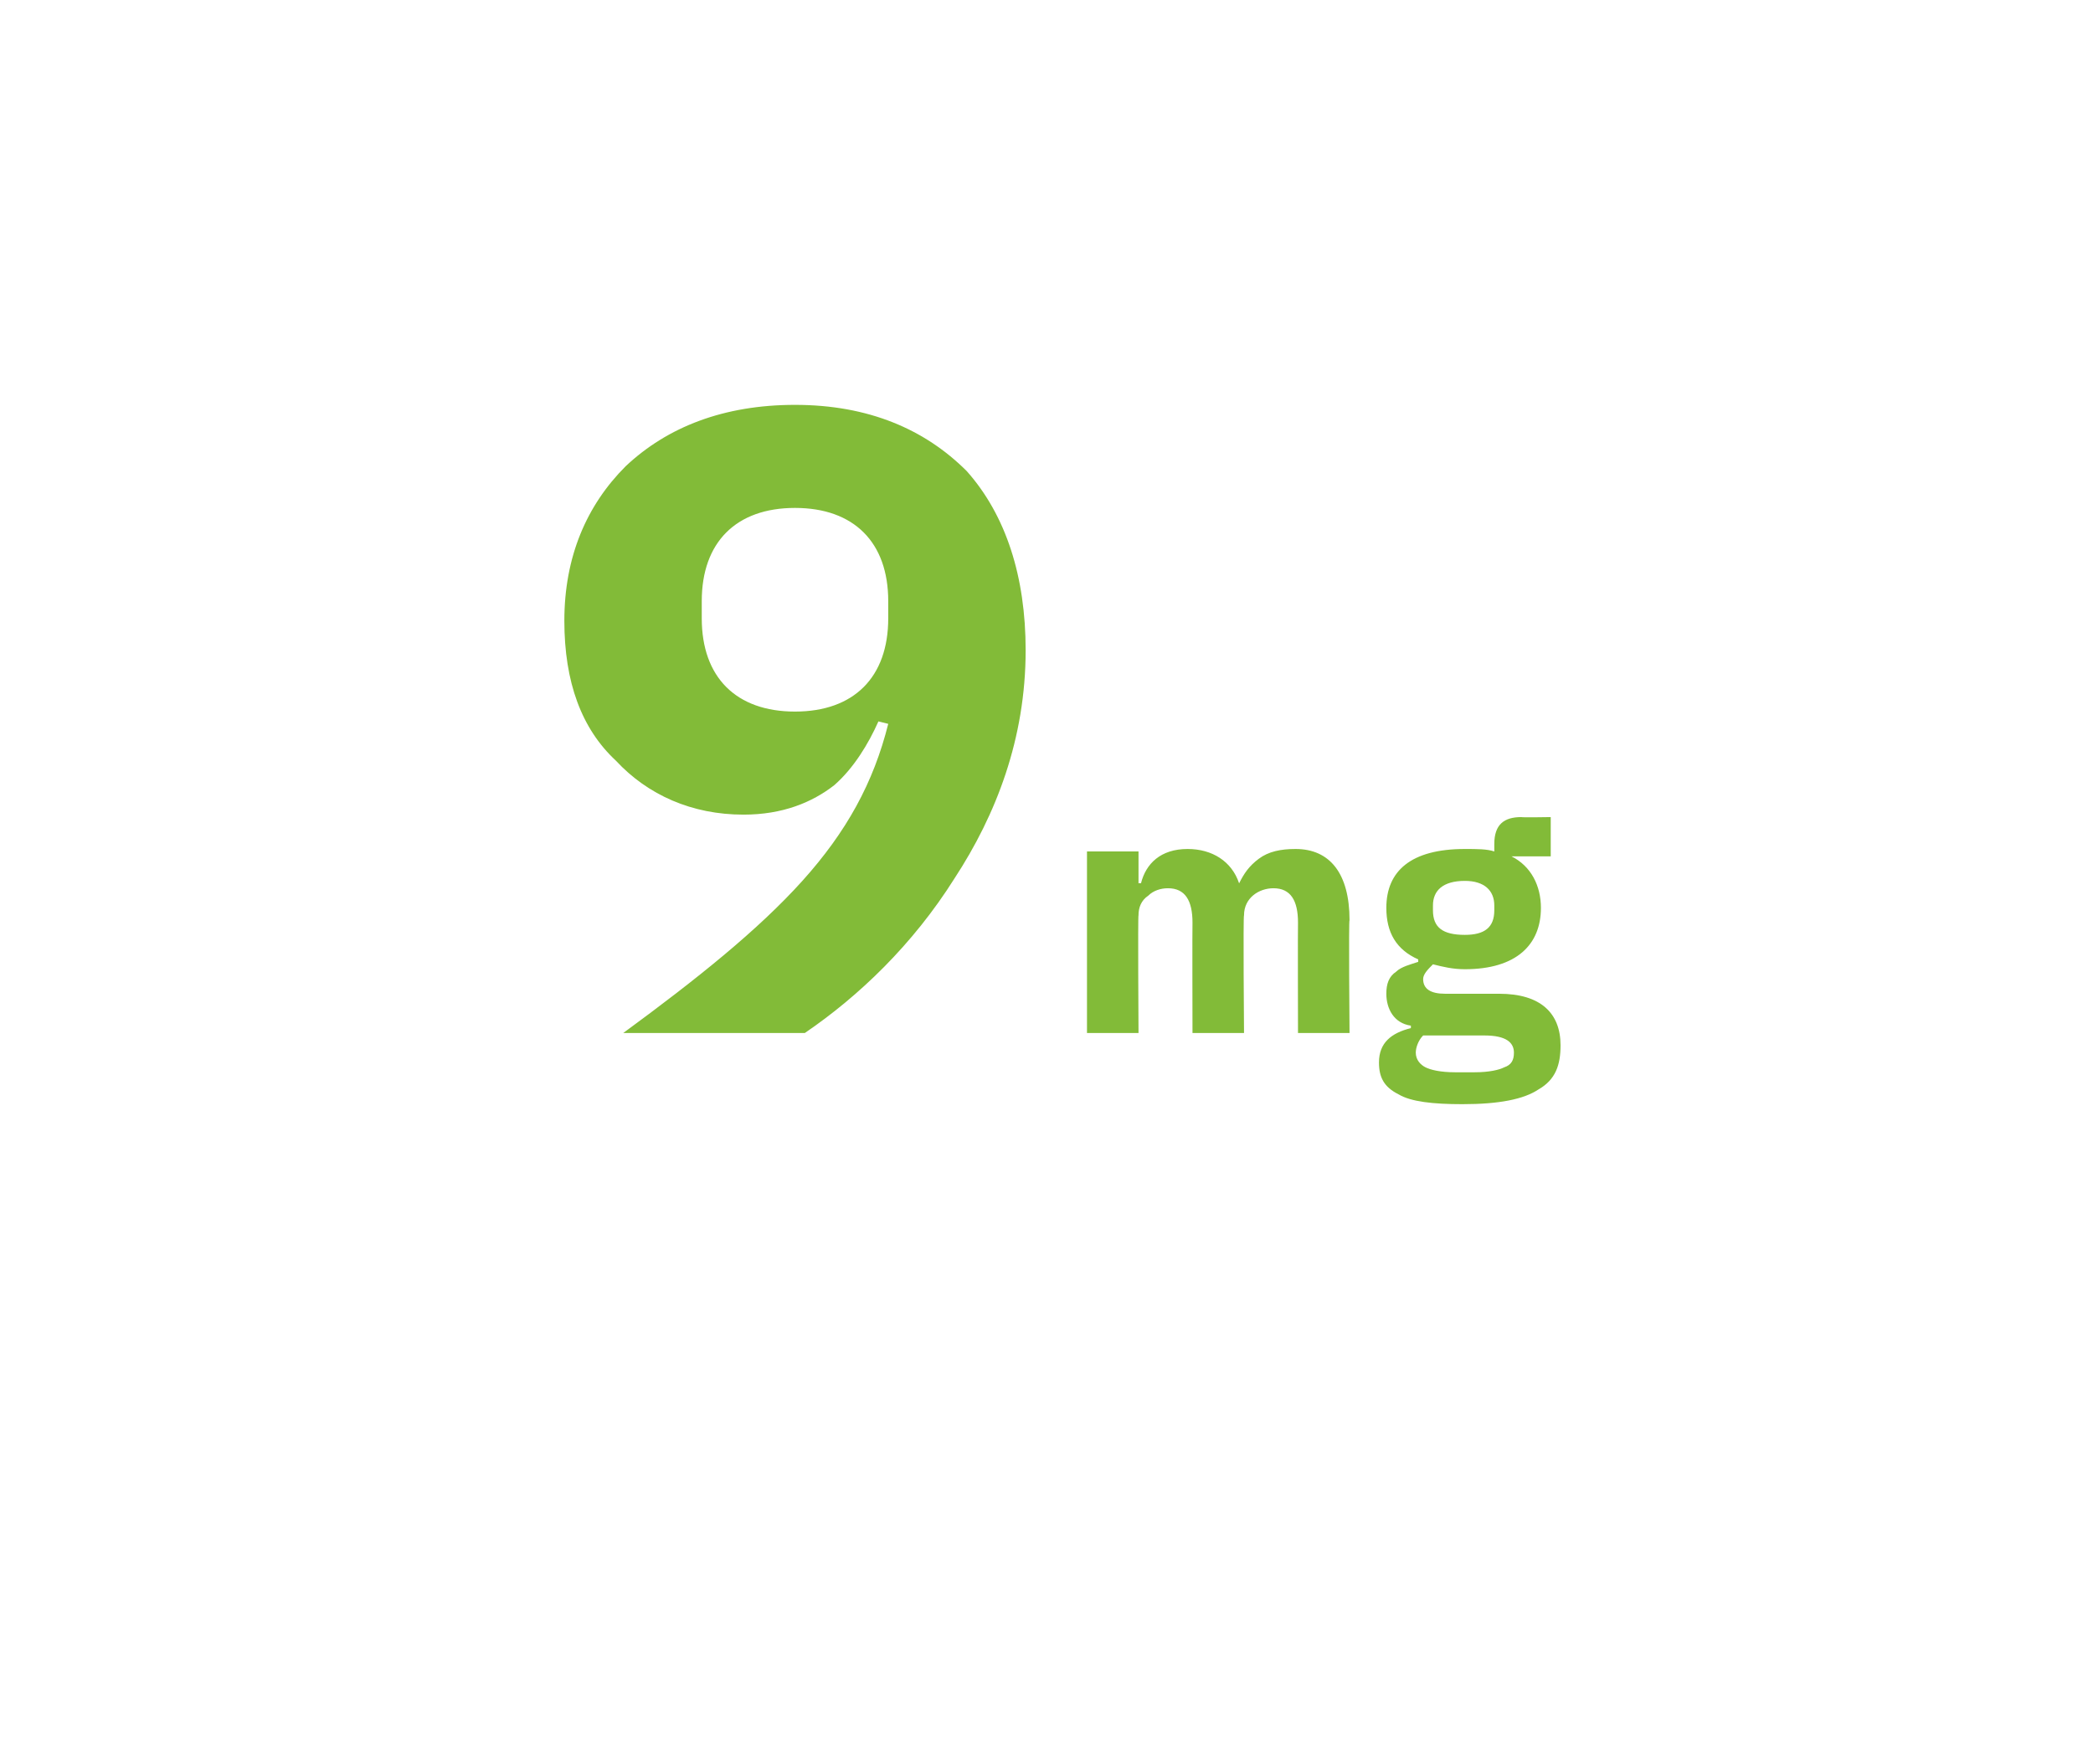 <?xml version="1.0" standalone="no"?><!DOCTYPE svg PUBLIC "-//W3C//DTD SVG 1.1//EN" "http://www.w3.org/Graphics/SVG/1.1/DTD/svg11.dtd"><svg xmlns="http://www.w3.org/2000/svg" version="1.1" width="85.3px" height="71.9px" viewBox="0 -14 85.3 71.9" style="top:-14px">  <desc>9mg</desc>  <defs/>  <g id="Polygon171959">    <path d="M 39.4 5.2 C 37.7 3.5 35.4 2.5 32.4 2.5 C 29.5 2.5 27.2 3.4 25.5 5 C 23.9 6.6 23 8.7 23 11.3 C 23 13.8 23.7 15.7 25.1 17 C 26.4 18.4 28.2 19.2 30.3 19.2 C 31.9 19.2 33.1 18.7 34 18 C 34.8 17.3 35.4 16.3 35.8 15.4 C 35.8 15.4 36.2 15.5 36.2 15.5 C 35.6 17.9 34.5 19.9 32.7 21.9 C 30.9 23.9 28.4 25.9 25.4 28.1 C 25.4 28.1 32.8 28.1 32.8 28.1 C 35 26.6 37.2 24.5 38.9 21.8 C 40.6 19.2 41.8 16.1 41.8 12.5 C 41.8 9.5 41 7 39.4 5.2 Z M 28.6 11.2 C 28.6 11.2 28.6 10.5 28.6 10.5 C 28.6 8.1 30 6.7 32.4 6.7 C 34.8 6.7 36.2 8.1 36.2 10.5 C 36.2 10.5 36.2 11.2 36.2 11.2 C 36.2 13.6 34.8 15 32.4 15 C 30 15 28.6 13.6 28.6 11.2 Z M 46.4 28.1 C 46.4 28.1 46.37 23.32 46.4 23.3 C 46.4 23 46.5 22.7 46.8 22.5 C 47 22.3 47.3 22.2 47.6 22.2 C 48.3 22.2 48.6 22.7 48.6 23.6 C 48.59 23.64 48.6 28.1 48.6 28.1 L 50.7 28.1 C 50.7 28.1 50.66 23.32 50.7 23.3 C 50.7 22.6 51.3 22.2 51.9 22.2 C 52.6 22.2 52.9 22.7 52.9 23.6 C 52.89 23.64 52.9 28.1 52.9 28.1 L 55 28.1 C 55 28.1 54.96 23.47 55 23.5 C 55 21.6 54.2 20.6 52.8 20.6 C 52.2 20.6 51.7 20.7 51.3 21 C 50.9 21.3 50.7 21.6 50.5 22 C 50.5 22 50.5 22 50.5 22 C 50.2 21.1 49.4 20.6 48.4 20.6 C 47.3 20.6 46.7 21.2 46.5 22 C 46.45 21.98 46.4 22 46.4 22 L 46.4 20.7 L 44.3 20.7 L 44.3 28.1 L 46.4 28.1 Z M 61.1 26.5 C 61.1 26.5 58.9 26.5 58.9 26.5 C 58.3 26.5 58 26.3 58 25.9 C 58 25.7 58.2 25.5 58.4 25.3 C 58.8 25.4 59.2 25.5 59.7 25.5 C 61.8 25.5 62.8 24.5 62.8 23 C 62.8 22.1 62.4 21.3 61.6 20.9 C 61.56 20.94 61.6 20.9 61.6 20.9 L 63.2 20.9 L 63.2 19.3 C 63.2 19.3 62.02 19.32 62 19.3 C 61.3 19.3 60.9 19.6 60.9 20.4 C 60.9 20.4 60.9 20.7 60.9 20.7 C 60.6 20.6 60.2 20.6 59.7 20.6 C 57.5 20.6 56.5 21.5 56.5 23 C 56.5 24 56.9 24.7 57.8 25.1 C 57.8 25.1 57.8 25.2 57.8 25.2 C 57.5 25.3 57.1 25.4 56.9 25.6 C 56.6 25.8 56.5 26.1 56.5 26.5 C 56.5 27.1 56.8 27.7 57.5 27.8 C 57.5 27.8 57.5 27.9 57.5 27.9 C 56.7 28.1 56.2 28.5 56.2 29.3 C 56.2 29.9 56.4 30.3 57 30.6 C 57.5 30.9 58.4 31 59.6 31 C 61.1 31 62.1 30.8 62.7 30.4 C 63.4 30 63.6 29.4 63.6 28.6 C 63.6 27.3 62.8 26.5 61.1 26.5 Z M 61.3 29.5 C 61.1 29.6 60.7 29.7 60.1 29.7 C 60.1 29.7 59.3 29.7 59.3 29.7 C 58.7 29.7 58.3 29.6 58.1 29.5 C 57.9 29.4 57.7 29.2 57.7 28.9 C 57.7 28.7 57.8 28.4 58 28.2 C 58 28.2 60.5 28.2 60.5 28.2 C 61.4 28.2 61.7 28.5 61.7 28.9 C 61.7 29.2 61.6 29.4 61.3 29.5 Z M 58.4 23.1 C 58.4 23.1 58.4 22.9 58.4 22.9 C 58.4 22.3 58.8 21.9 59.7 21.9 C 60.5 21.9 60.9 22.3 60.9 22.9 C 60.9 22.9 60.9 23.1 60.9 23.1 C 60.9 23.8 60.5 24.1 59.7 24.1 C 58.8 24.1 58.4 23.8 58.4 23.1 Z " stroke="none" fill="#82bb38"/>  </g></svg>